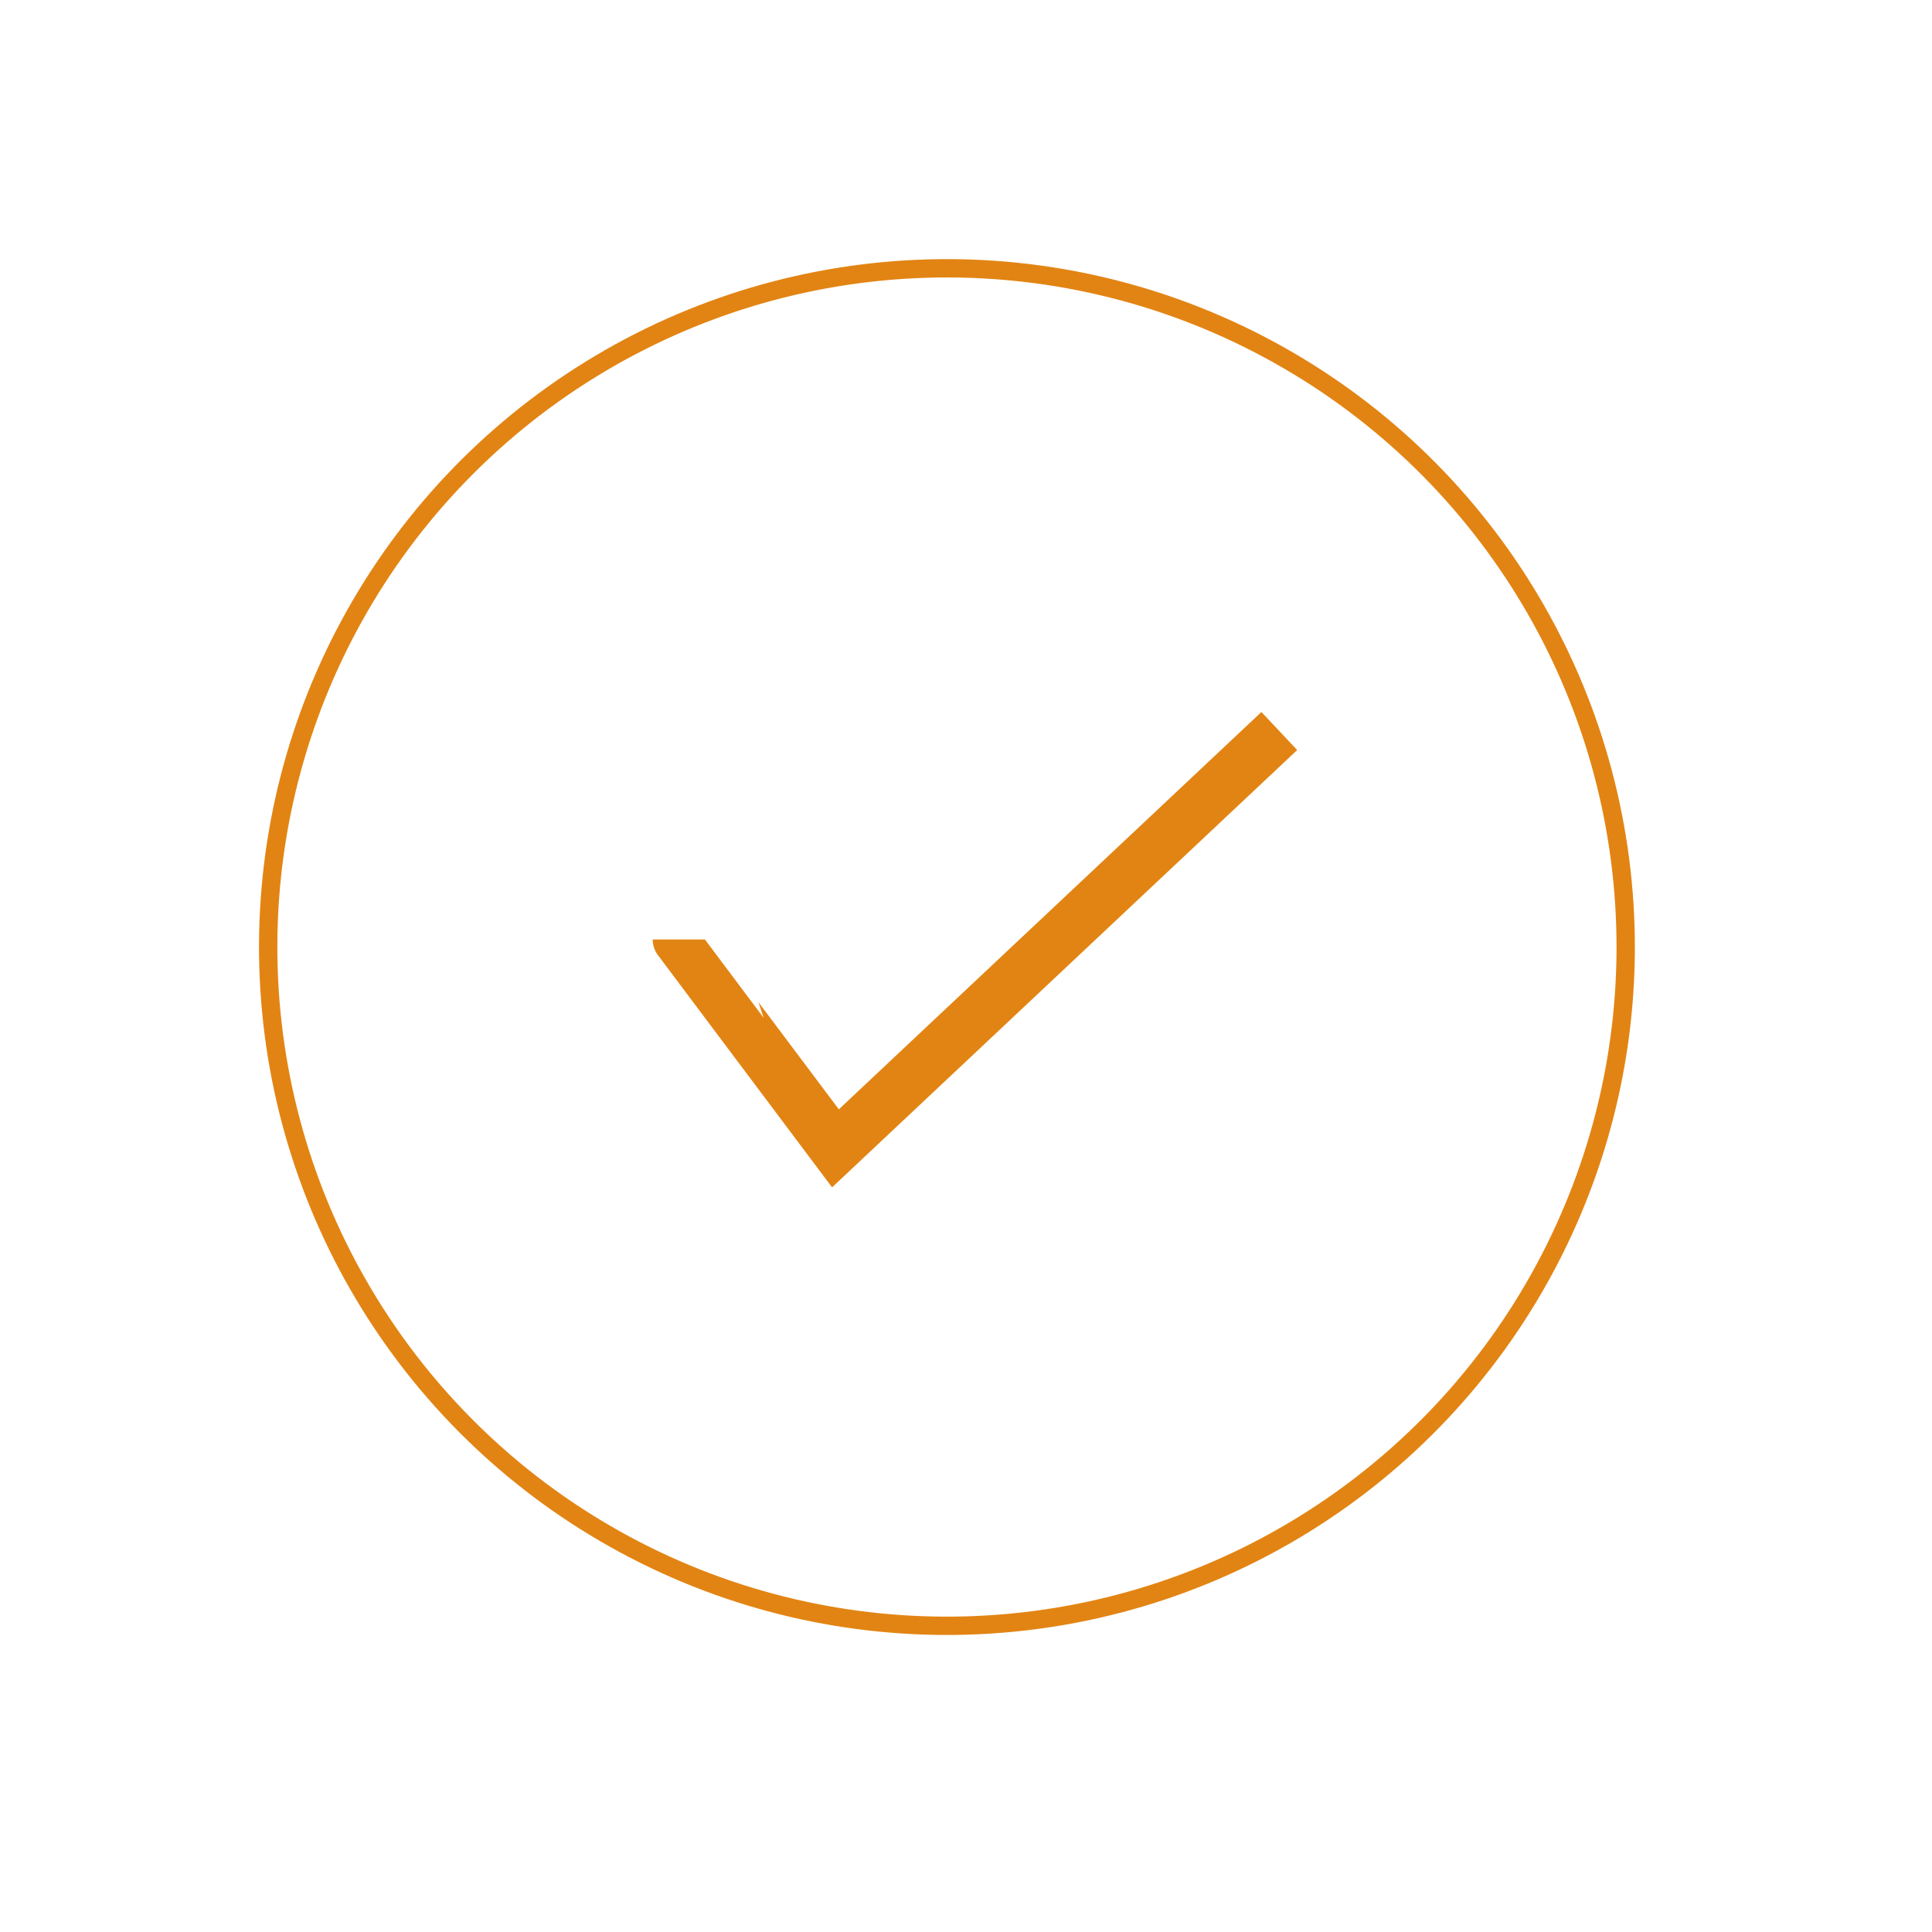 <?xml version="1.0" encoding="UTF-8"?> <svg xmlns="http://www.w3.org/2000/svg" width="37" height="37" viewBox="0 0 37 37" fill="none"> <path d="M13 17.992C13 17.995 15.001 20.659 16 21.992L24.5 14" stroke="#E28413"></path> <circle cx="18.135" cy="18.137" r="12.999" transform="rotate(-1.671 18.135 18.137)" stroke="#E28413" stroke-width="0.351"></circle> </svg> 